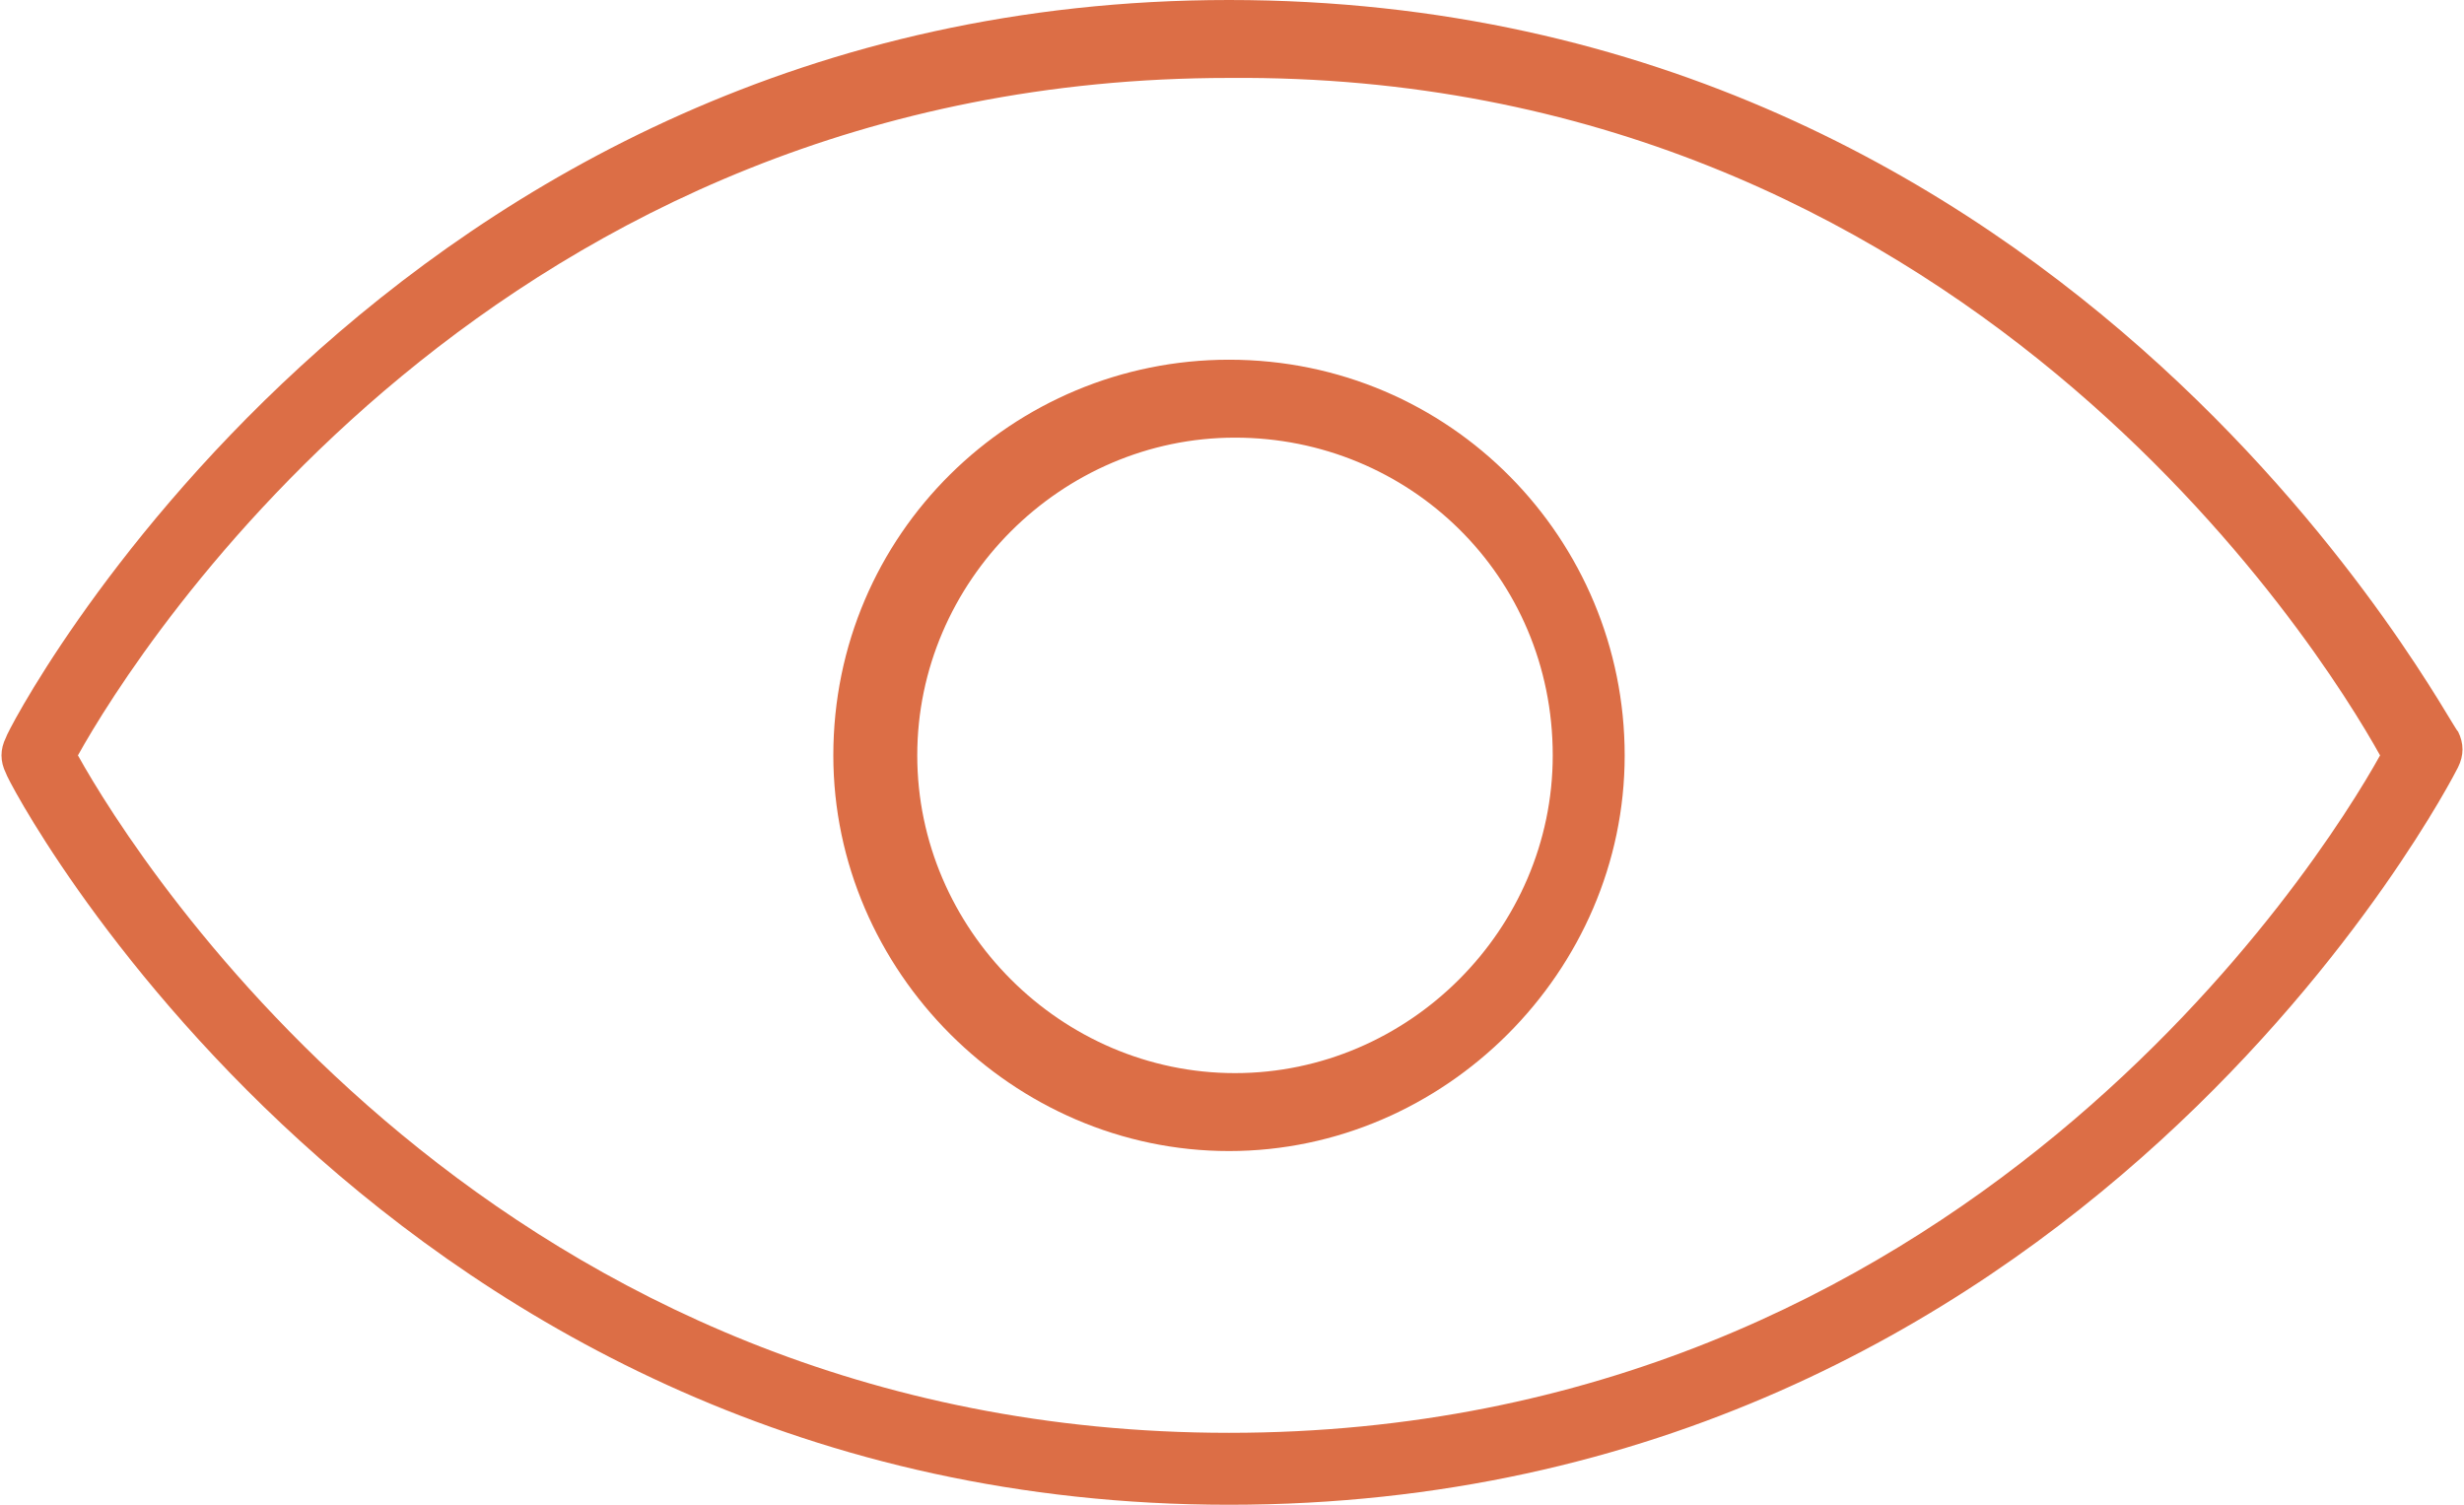 <?xml version="1.0" encoding="utf-8"?>
<!-- Generator: Adobe Illustrator 27.0.0, SVG Export Plug-In . SVG Version: 6.00 Build 0)  -->
<svg version="1.1" id="Layer_1" xmlns="http://www.w3.org/2000/svg" xmlns:xlink="http://www.w3.org/1999/xlink" x="0px" y="0px"
	 viewBox="0 0 41.1 25.1" style="enable-background:new 0 0 41.1 25.1;" xml:space="preserve">
<style type="text/css">
	.st0{fill:#DC6E46;}
</style>
<path class="st0" d="M0.1,12.3c-0.1,0.2-0.1,0.4,0,0.6C0.1,13,6.4,25.1,20.5,25.1C34.7,25.1,40.9,13,41,12.8c0.1-0.2,0.1-0.4,0-0.6
	C40.9,12.2,34.7,0,20.5,0C6.4,0,0.1,12.2,0.1,12.3z M39.7,12.6c-1,1.8-7,11.3-19.2,11.3c-12.2,0-18.2-9.5-19.2-11.3
	c1-1.8,7-11.3,19.2-11.3C32.7,1.2,38.7,10.8,39.7,12.6z"/>
<path class="st0" d="M13.9,12.6c0,3.6,3,6.6,6.6,6.6c3.6,0,6.6-3,6.6-6.6S24.2,6,20.5,6C16.9,6,13.9,8.9,13.9,12.6z M25.9,12.6
	c0,2.9-2.4,5.3-5.3,5.3s-5.3-2.4-5.3-5.3s2.4-5.3,5.3-5.3S25.9,9.6,25.9,12.6z"/>
</svg>
